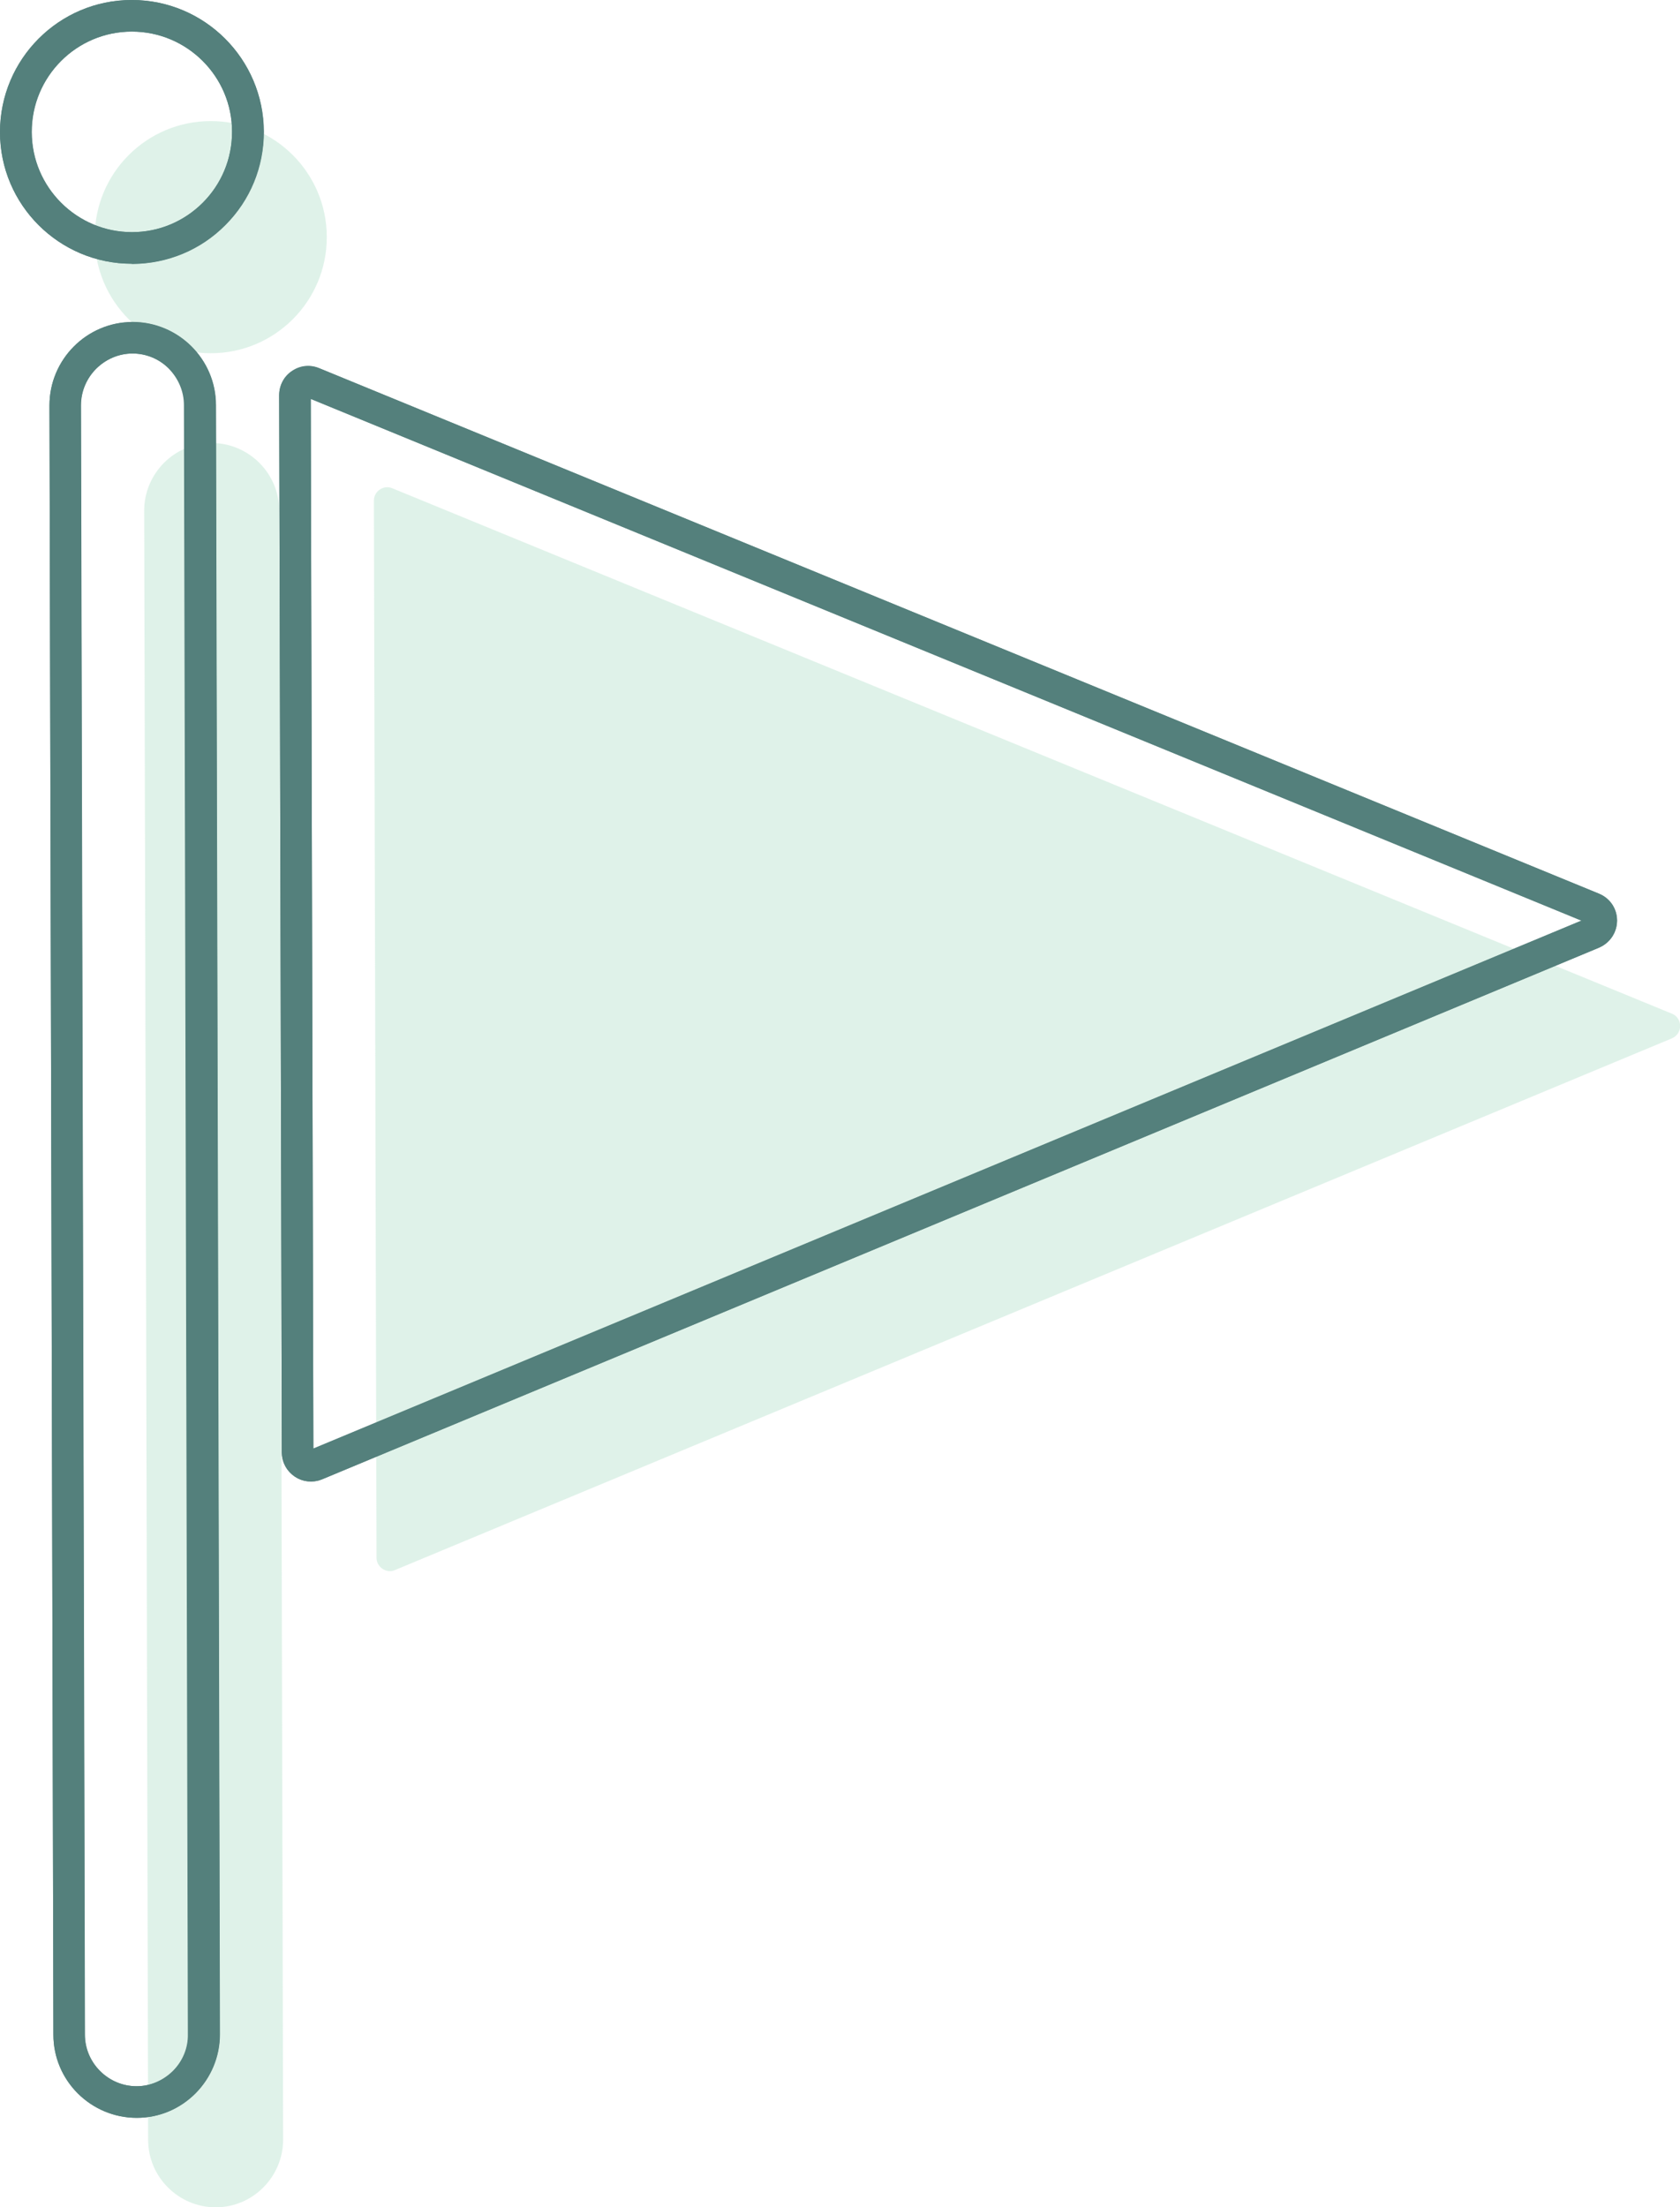 <?xml version="1.0" encoding="UTF-8"?>
<svg id="Layer_2" data-name="Layer 2" xmlns="http://www.w3.org/2000/svg" viewBox="0 0 63.85 83.86">
  <defs>
    <style>
      .cls-1 {
        fill: #c0e6d5;
        isolation: isolate;
        opacity: .5;
      }

      .cls-2 {
        fill: none;
        stroke: #54807c;
        stroke-linecap: round;
        stroke-linejoin: round;
        stroke-width: 1.2px;
      }

      .cls-3 {
        fill: #54807c;
      }
    </style>
  </defs>
  <g id="Layer_1-2" data-name="Layer 1">
    <g>
      <circle class="cls-1" cx="8.01" cy="9.01" r="4.41"/>
      <path class="cls-1" d="M8.2,83.86h0c-1.41,0-2.57-1.15-2.57-2.56l-.15-61.9c0-1.41,1.15-2.57,2.56-2.57h0c1.41,0,2.57,1.15,2.57,2.56l.15,61.9c0,1.41-1.15,2.57-2.56,2.57Z"/>
      <path class="cls-1" d="M63.54,39.45L15.01,59.65c-.33.14-.7-.11-.7-.47l-.1-40.16c0-.36.37-.61.7-.47l48.63,19.96c.42.17.42.76,0,.94Z"/>
      <path class="cls-2" d="M5.2,79.86h0c-1.41,0-2.57-1.15-2.57-2.56l-.15-61.9c0-1.41,1.15-2.57,2.56-2.57h0c1.41,0,2.57,1.15,2.57,2.56l.15,61.9c0,1.41-1.15,2.57-2.56,2.57Z"/>
      <circle class="cls-2" cx="5.01" cy="5.01" r="4.41"/>
      <path class="cls-2" d="M60.54,35.45L12.01,55.65c-.33.14-.7-.11-.7-.47l-.1-40.16c0-.36.37-.61.7-.47l48.63,19.96c.42.17.42.76,0,.94Z"/>
      <path class="cls-3" d="M5.19,80.46c-.84,0-1.63-.33-2.23-.92-.6-.6-.93-1.39-.93-2.23l-.15-61.9c0-1.75,1.41-3.17,3.16-3.17h0c.84,0,1.63.33,2.23.92.6.6.93,1.39.93,2.23l.15,61.9c0,.84-.33,1.64-.92,2.24-.6.6-1.39.93-2.23.93h0ZM5.04,13.43h0c-.52,0-1.01.21-1.39.58-.37.37-.58.87-.58,1.39l.15,61.9c0,1.08.88,1.96,1.96,1.96h0c.52,0,1.01-.21,1.39-.58.37-.37.58-.87.57-1.39l-.15-61.9c0-.52-.21-1.01-.58-1.39-.37-.37-.86-.57-1.38-.57Z"/>
      <path class="cls-3" d="M5.01,10.02C2.25,10.02,0,7.78,0,5.03,0,2.26,2.24,0,5,0h.01C7.77,0,10.02,2.24,10.03,5c0,1.34-.51,2.6-1.46,3.55-.94.95-2.2,1.47-3.54,1.48h-.01ZM5.01,1.2h0c-2.1,0-3.81,1.72-3.8,3.82,0,2.1,1.72,3.8,3.81,3.8h0c1.02,0,1.97-.4,2.69-1.12.72-.72,1.11-1.68,1.11-2.7,0-2.1-1.72-3.8-3.81-3.8ZM5,.6h0,0Z"/>
      <path class="cls-3" d="M11.81,56.28c-.21,0-.43-.06-.61-.19-.31-.21-.49-.55-.49-.92l-.1-40.16c0-.37.18-.72.49-.92.31-.21.69-.25,1.04-.1l48.63,19.96c.42.17.69.57.69,1.02,0,.45-.27.85-.68,1.03L12.24,56.2c-.14.06-.28.08-.43.08ZM12.01,55.65h0,0ZM11.81,15.15l.1,39.88,48.2-20.06L11.81,15.15Z"/>
    </g>
  </g>
</svg>
